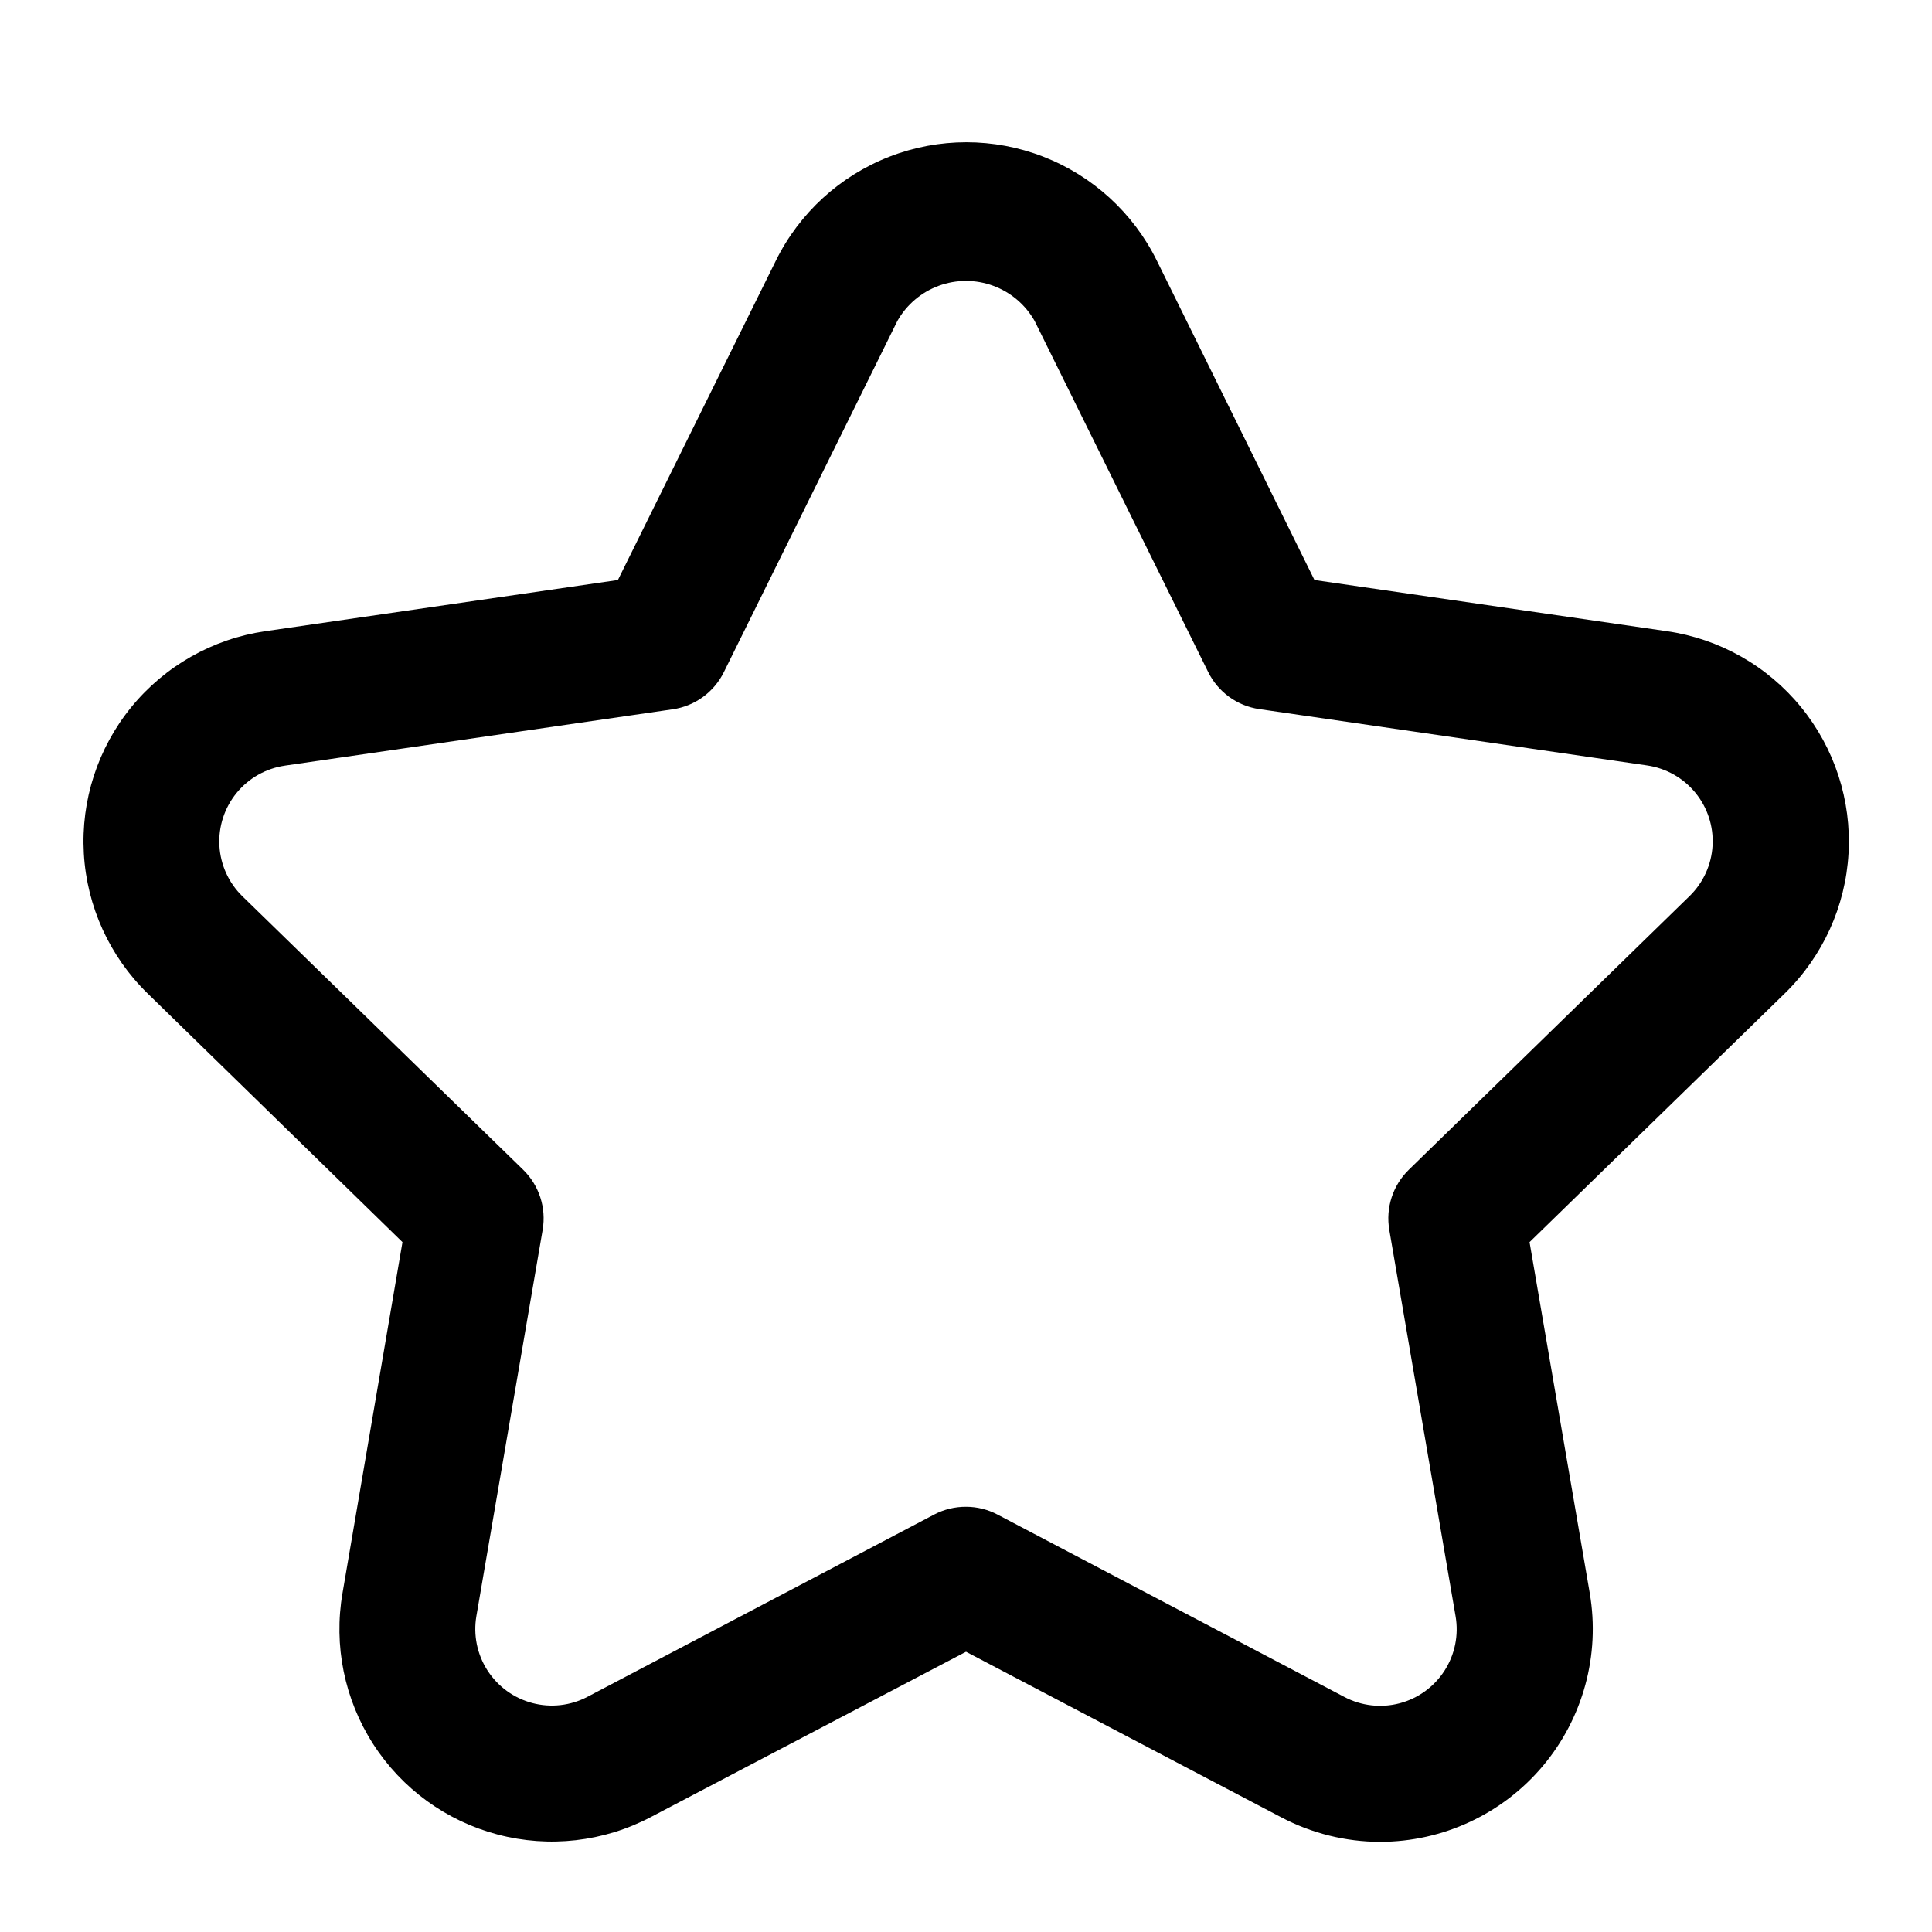 <?xml version="1.0" encoding="UTF-8"?>
<!-- Uploaded to: ICON Repo, www.svgrepo.com, Generator: ICON Repo Mixer Tools -->
<svg fill="#000000" width="800px" height="800px" version="1.1" viewBox="144 144 512 512" xmlns="http://www.w3.org/2000/svg">
 <path d="m509.76 632.11c-9.145-0.008-18.148-2.246-26.234-6.512l-83.523-43.867-83.562 43.832c-12.461 6.555-26.93 8.203-40.547 4.613-13.617-3.586-25.398-12.148-33.008-23.996-7.613-11.848-10.512-26.117-8.117-39.996l15.891-93.008-67.531-65.891c-10.082-9.82-16.117-23.066-16.914-37.117-0.801-14.055 3.695-27.895 12.598-38.797 8.906-10.902 21.57-18.074 35.5-20.098l93.438-13.566 41.871-84.656c6.234-12.613 16.969-22.438 30.082-27.531 13.117-5.098 27.664-5.098 40.777 0 13.117 5.094 23.848 14.918 30.082 27.531l41.781 84.656 93.422 13.566c13.93 2.019 26.598 9.188 35.504 20.09 8.91 10.902 13.406 24.742 12.609 38.797-0.797 14.055-6.832 27.301-16.914 37.125l-67.617 65.891 15.961 93.062h-0.004c2.789 16.367-1.781 33.133-12.484 45.828-10.703 12.691-26.457 20.027-43.059 20.043zm-109.76-88.797c2.914-0.004 5.789 0.707 8.367 2.07l91.945 48.348c4.492 2.359 9.707 2.949 14.613 1.656 4.906-1.297 9.152-4.383 11.895-8.652 2.742-4.269 3.789-9.414 2.926-14.414l-17.562-102.36h0.004c-1.02-5.856 0.922-11.836 5.18-15.98l74.383-72.512h0.004c3.633-3.543 5.809-8.316 6.094-13.383 0.289-5.066-1.332-10.059-4.543-13.988-3.211-3.93-7.777-6.516-12.797-7.246l-102.8-14.934c-5.863-0.855-10.934-4.543-13.547-9.863l-45.973-92.988c-2.438-4.316-6.332-7.625-10.984-9.336-4.652-1.711-9.762-1.711-14.418 0-4.652 1.711-8.543 5.019-10.98 9.336l-45.973 93.043c-2.617 5.316-7.684 9.008-13.551 9.859l-102.8 14.934 0.004 0.004c-5.023 0.73-9.59 3.312-12.801 7.246-3.211 3.93-4.832 8.918-4.543 13.988 0.289 5.066 2.461 9.84 6.098 13.383l74.383 72.457c4.242 4.133 6.18 10.09 5.184 15.926l-17.562 102.36c-0.859 5.004 0.188 10.145 2.934 14.414 2.75 4.269 6.996 7.356 11.906 8.645 4.906 1.293 10.121 0.699 14.613-1.664l91.926-48.328 0.004-0.004c2.582-1.344 5.453-2.035 8.367-2.016z"/>
</svg>